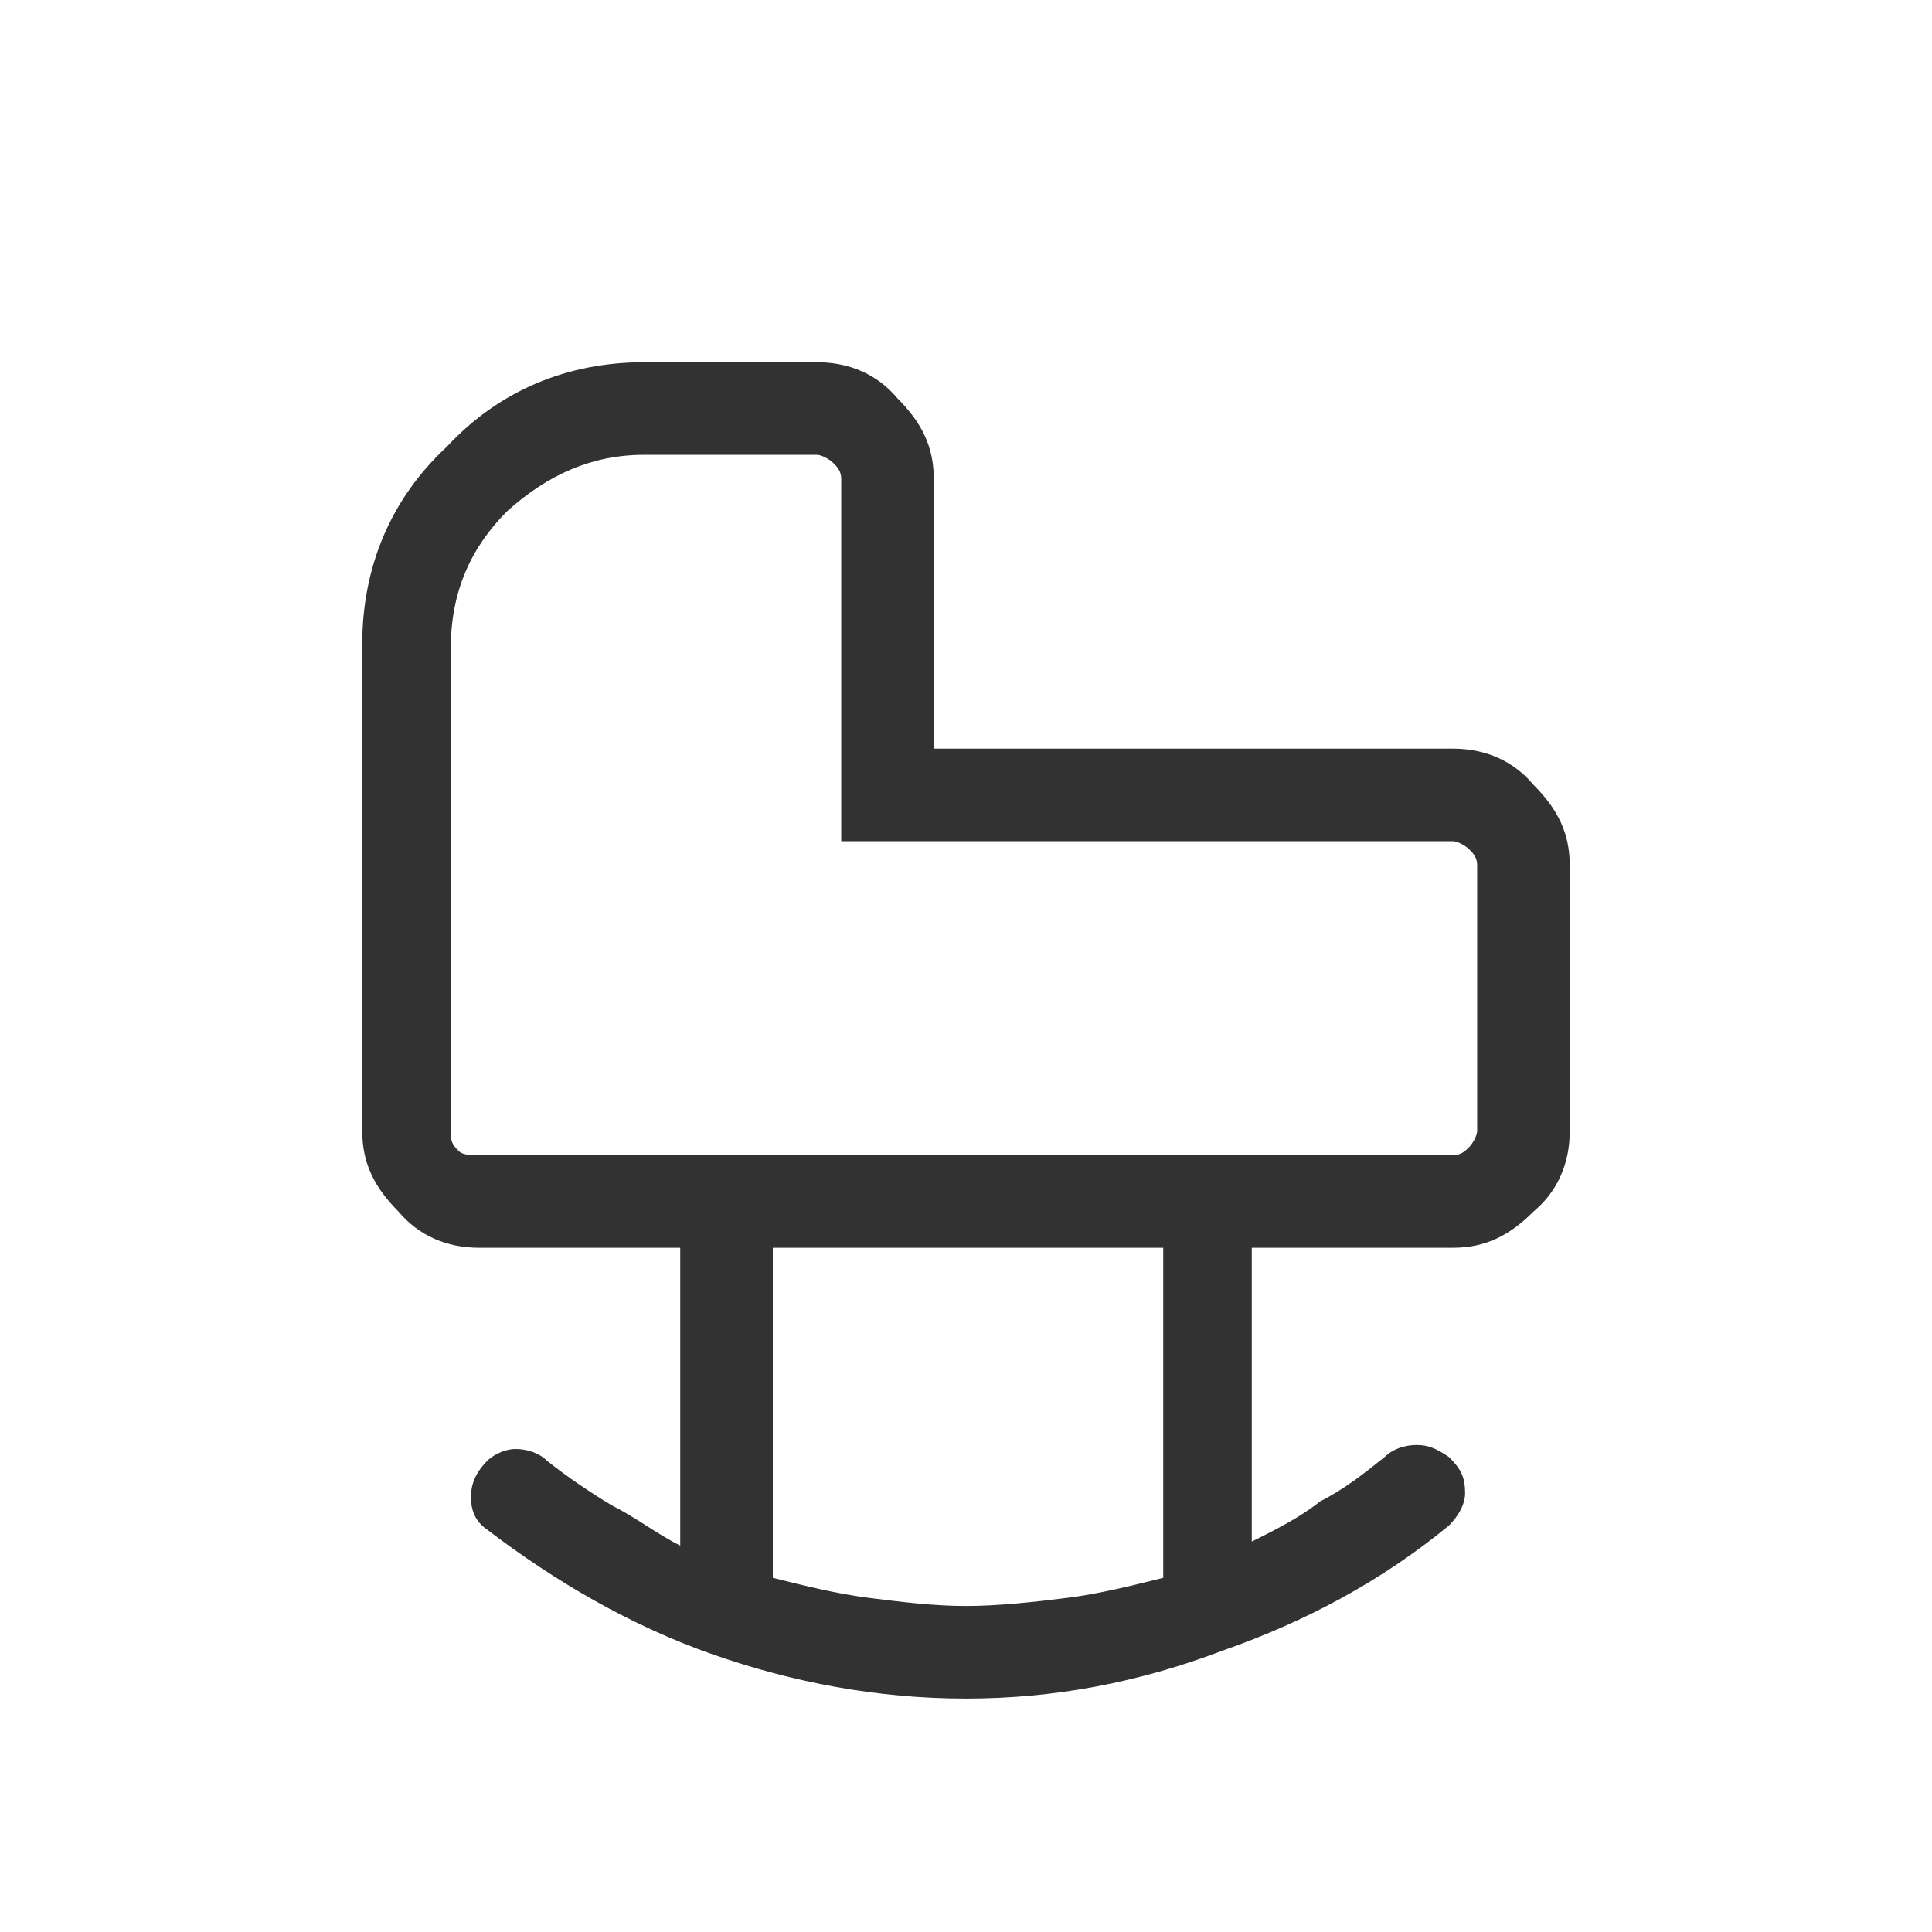 <?xml version="1.0" encoding="utf-8"?>
<!-- Generator: Adobe Illustrator 27.7.0, SVG Export Plug-In . SVG Version: 6.00 Build 0)  -->
<svg version="1.1" id="Ebene_1" xmlns="http://www.w3.org/2000/svg" xmlns:xlink="http://www.w3.org/1999/xlink" x="0px" y="0px"
	 viewBox="0 0 48 48" style="enable-background:new 0 0 48 48;" xml:space="preserve">
<style type="text/css">
	.st0{fill:#323232;}
</style>
<path class="st0" d="M11.9,28.7h24.2c0.2,0,0.3-0.1,0.4-0.2c0.1-0.1,0.2-0.3,0.2-0.4v-6.6c0-0.2-0.1-0.3-0.2-0.4
	c-0.1-0.1-0.3-0.2-0.4-0.2H20.9v-9c0-0.2-0.1-0.3-0.2-0.4c-0.1-0.1-0.3-0.2-0.4-0.2H16c-1.3,0-2.4,0.5-3.4,1.4
	c-0.9,0.9-1.4,2-1.4,3.4v12.1c0,0.2,0.1,0.3,0.2,0.4S11.7,28.7,11.9,28.7z M24,39.9c0.8,0,1.7-0.1,2.5-0.2c0.8-0.1,1.6-0.3,2.4-0.5
	V31h-9.7v8.2c0.8,0.2,1.6,0.4,2.4,0.5C22.4,39.8,23.2,39.9,24,39.9z M24,42.2c-2.2,0-4.3-0.4-6.3-1.1c-2-0.7-3.9-1.8-5.6-3.1
	c-0.3-0.2-0.4-0.5-0.4-0.8c0-0.3,0.1-0.6,0.4-0.9c0.2-0.2,0.5-0.3,0.7-0.3c0.3,0,0.6,0.1,0.8,0.3c0.5,0.4,1.1,0.8,1.6,1.1
	c0.6,0.3,1.1,0.7,1.7,1V31h-5c-0.8,0-1.5-0.3-2-0.9c-0.6-0.6-0.9-1.2-0.9-2V16c0-1.9,0.7-3.6,2.1-4.9C12.4,9.7,14.1,9,16,9h4.3
	c0.8,0,1.5,0.3,2,0.9c0.6,0.6,0.9,1.2,0.9,2v6.7h12.9c0.8,0,1.5,0.3,2,0.9c0.6,0.6,0.9,1.2,0.9,2v6.6c0,0.8-0.3,1.5-0.9,2
	c-0.6,0.6-1.2,0.9-2,0.9h-5v7.3c0.6-0.3,1.2-0.6,1.7-1c0.6-0.3,1.1-0.7,1.6-1.1c0.2-0.2,0.5-0.3,0.8-0.3c0.3,0,0.5,0.1,0.8,0.3
	c0.3,0.3,0.4,0.5,0.4,0.9c0,0.3-0.2,0.6-0.4,0.8c-1.7,1.4-3.6,2.4-5.6,3.1C28.3,41.8,26.2,42.2,24,42.2z"/>
</svg>
